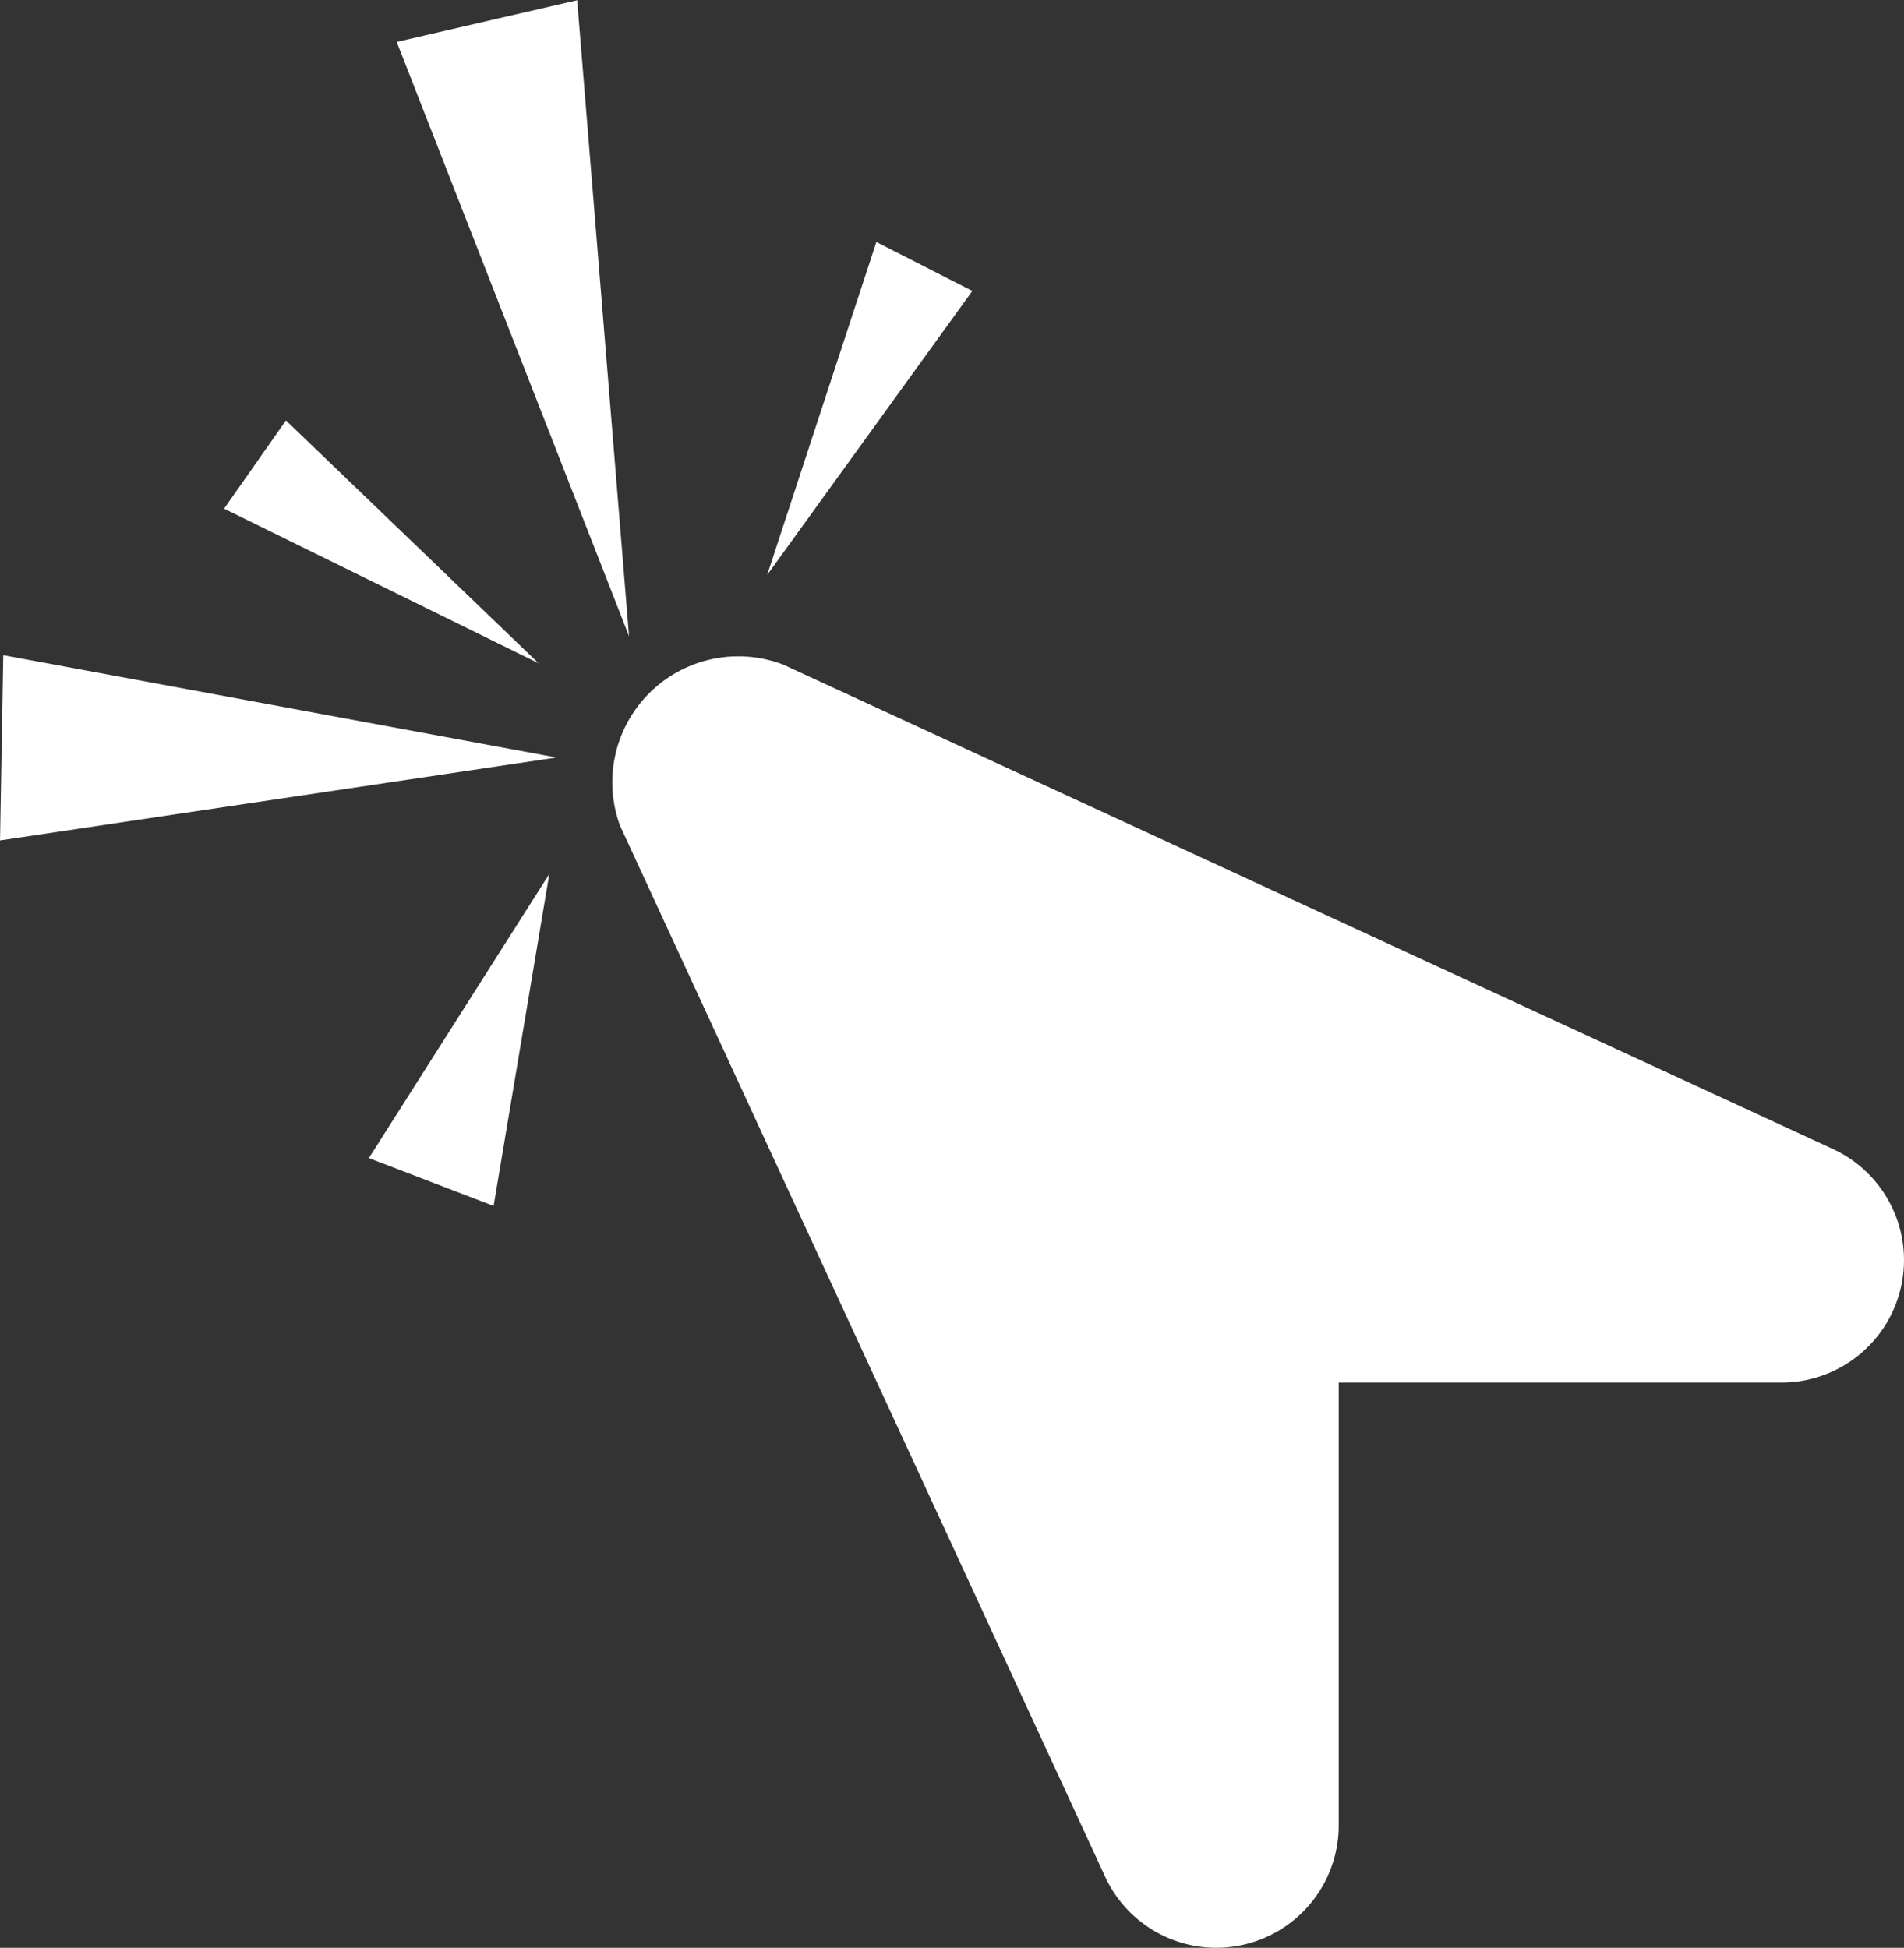 <svg xmlns="http://www.w3.org/2000/svg" width="34.21" height="35" viewBox="0 0 34.21 35">
  <rect x="0" y="0" width="34.21" height="35" fill="#333333" stroke="none"/>
  <g id="Group_1" data-name="Group 1" transform="translate(0.134 3.549)">
    <path id="Icon_awesome-location-arrow" data-name="Icon awesome-location-arrow" d="M3.063.16,21.929,8.867a2.2,2.2,0,0,1-.871,4.209H13.076v7.982a2.2,2.2,0,0,1-4.209.871L.16,3.062a2.264,2.264,0,0,1,2.9-2.9Z" transform="translate(10.843 8.218)" fill="#fff"/>
    <path id="Polygon_1" data-name="Polygon 1" d="M1.665,0,3.329,11.349H0Z" transform="matrix(-0.974, 0.225, -0.225, -0.974, 12.79, 7.509)" fill="#fff"/>
    <path id="Polygon_4" data-name="Polygon 4" d="M1.665,0,3.329,9.971H0Z" transform="translate(9.894 8.398) rotate(91)" fill="#fff"/>
    <path id="Polygon_3" data-name="Polygon 3" d="M.968,0l.968,6.22H0Z" transform="translate(14.513 7.221) rotate(-153)" fill="#fff"/>
    <path id="Polygon_5" data-name="Polygon 5" d="M.968,0l.968,6.22H0Z" transform="matrix(-0.574, 0.819, -0.819, -0.574, 10.098, 7.576)" fill="#fff"/>
    <path id="Polygon_2" data-name="Polygon 2" d="M1.2,0,2.4,5.926H0Z" transform="matrix(0.934, 0.358, -0.358, 0.934, 8.615, 11.726)" fill="#fff"/>
  </g>
</svg>

